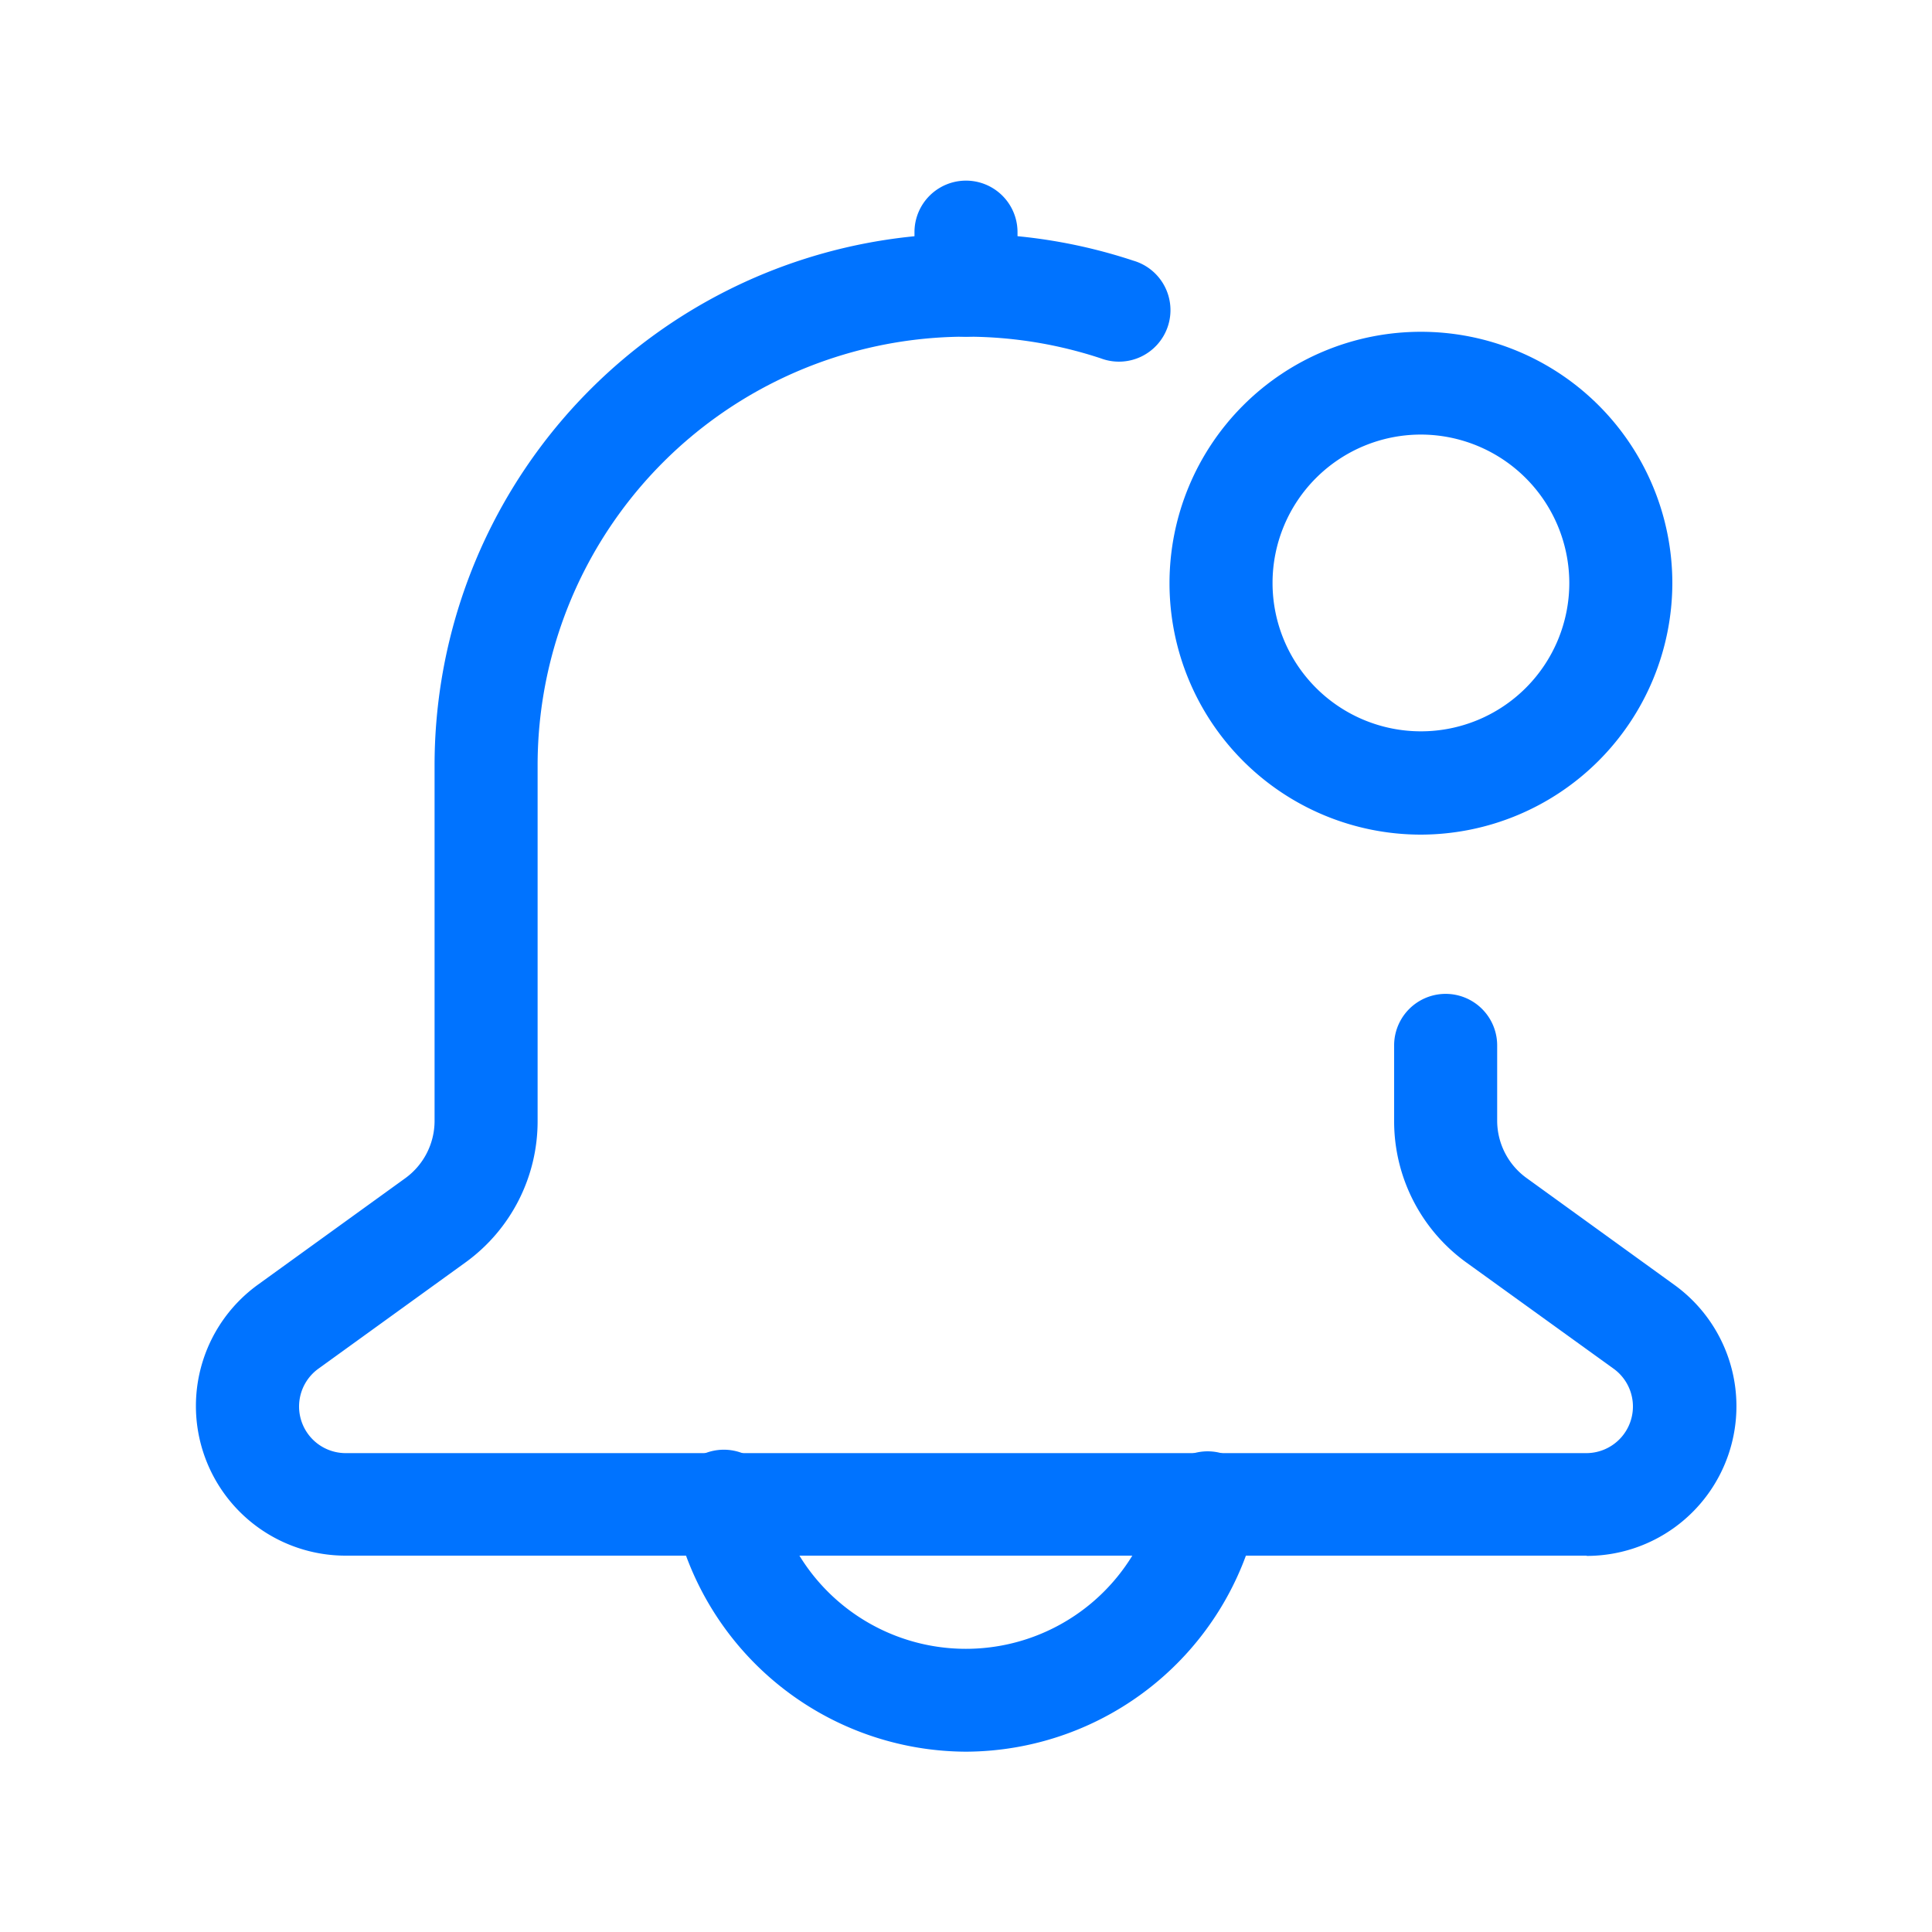 <?xml version="1.0" standalone="no"?><!DOCTYPE svg PUBLIC "-//W3C//DTD SVG 1.1//EN" "http://www.w3.org/Graphics/SVG/1.1/DTD/svg11.dtd"><svg t="1702218968489" class="icon" viewBox="0 0 1024 1024" version="1.1" xmlns="http://www.w3.org/2000/svg" p-id="1789" xmlns:xlink="http://www.w3.org/1999/xlink" width="200" height="200"><path d="M512 178.449a27.307 27.307 0 0 1-27.307-27.307V122.88a27.307 27.307 0 0 1 54.613 0v27.307a27.307 27.307 0 0 1-27.307 28.262zM753.118 442.368a133.257 133.257 0 1 1 133.257-133.257 133.53 133.53 0 0 1-133.257 133.257z m0-212.036a78.643 78.643 0 1 0 78.643 78.643 78.78 78.78 0 0 0-78.643-78.643z" fill="#0073FF" p-id="1790"></path><path d="M840.909 824.525H182.955A79.326 79.326 0 0 1 136.533 681.028l78.234-56.525a37.547 37.547 0 0 0 15.565-30.31V405.367A281.805 281.805 0 0 1 600.747 138.172a27.307 27.307 0 1 1-17.34 51.746 227.191 227.191 0 0 0-298.462 215.45v188.689A92.297 92.297 0 0 1 246.852 669.013l-78.234 56.525a24.713 24.713 0 0 0 14.473 44.646h657.818a24.713 24.713 0 0 0 14.473-44.646L777.011 669.013a92.297 92.297 0 0 1-38.093-74.547v-40.55a27.307 27.307 0 0 1 54.613 0v40.141a37.547 37.547 0 0 0 15.565 30.31L887.467 681.028a79.326 79.326 0 0 1-46.421 143.633z" fill="#0073FF" p-id="1791"></path><path d="M512 928.427a158.788 158.788 0 0 1-154.556-125.065 27.307 27.307 0 1 1 53.248-11.469 103.492 103.492 0 0 0 202.479 0 27.307 27.307 0 1 1 53.385 11.332A158.788 158.788 0 0 1 512 928.427z" fill="#0073FF" p-id="1792"></path></svg>